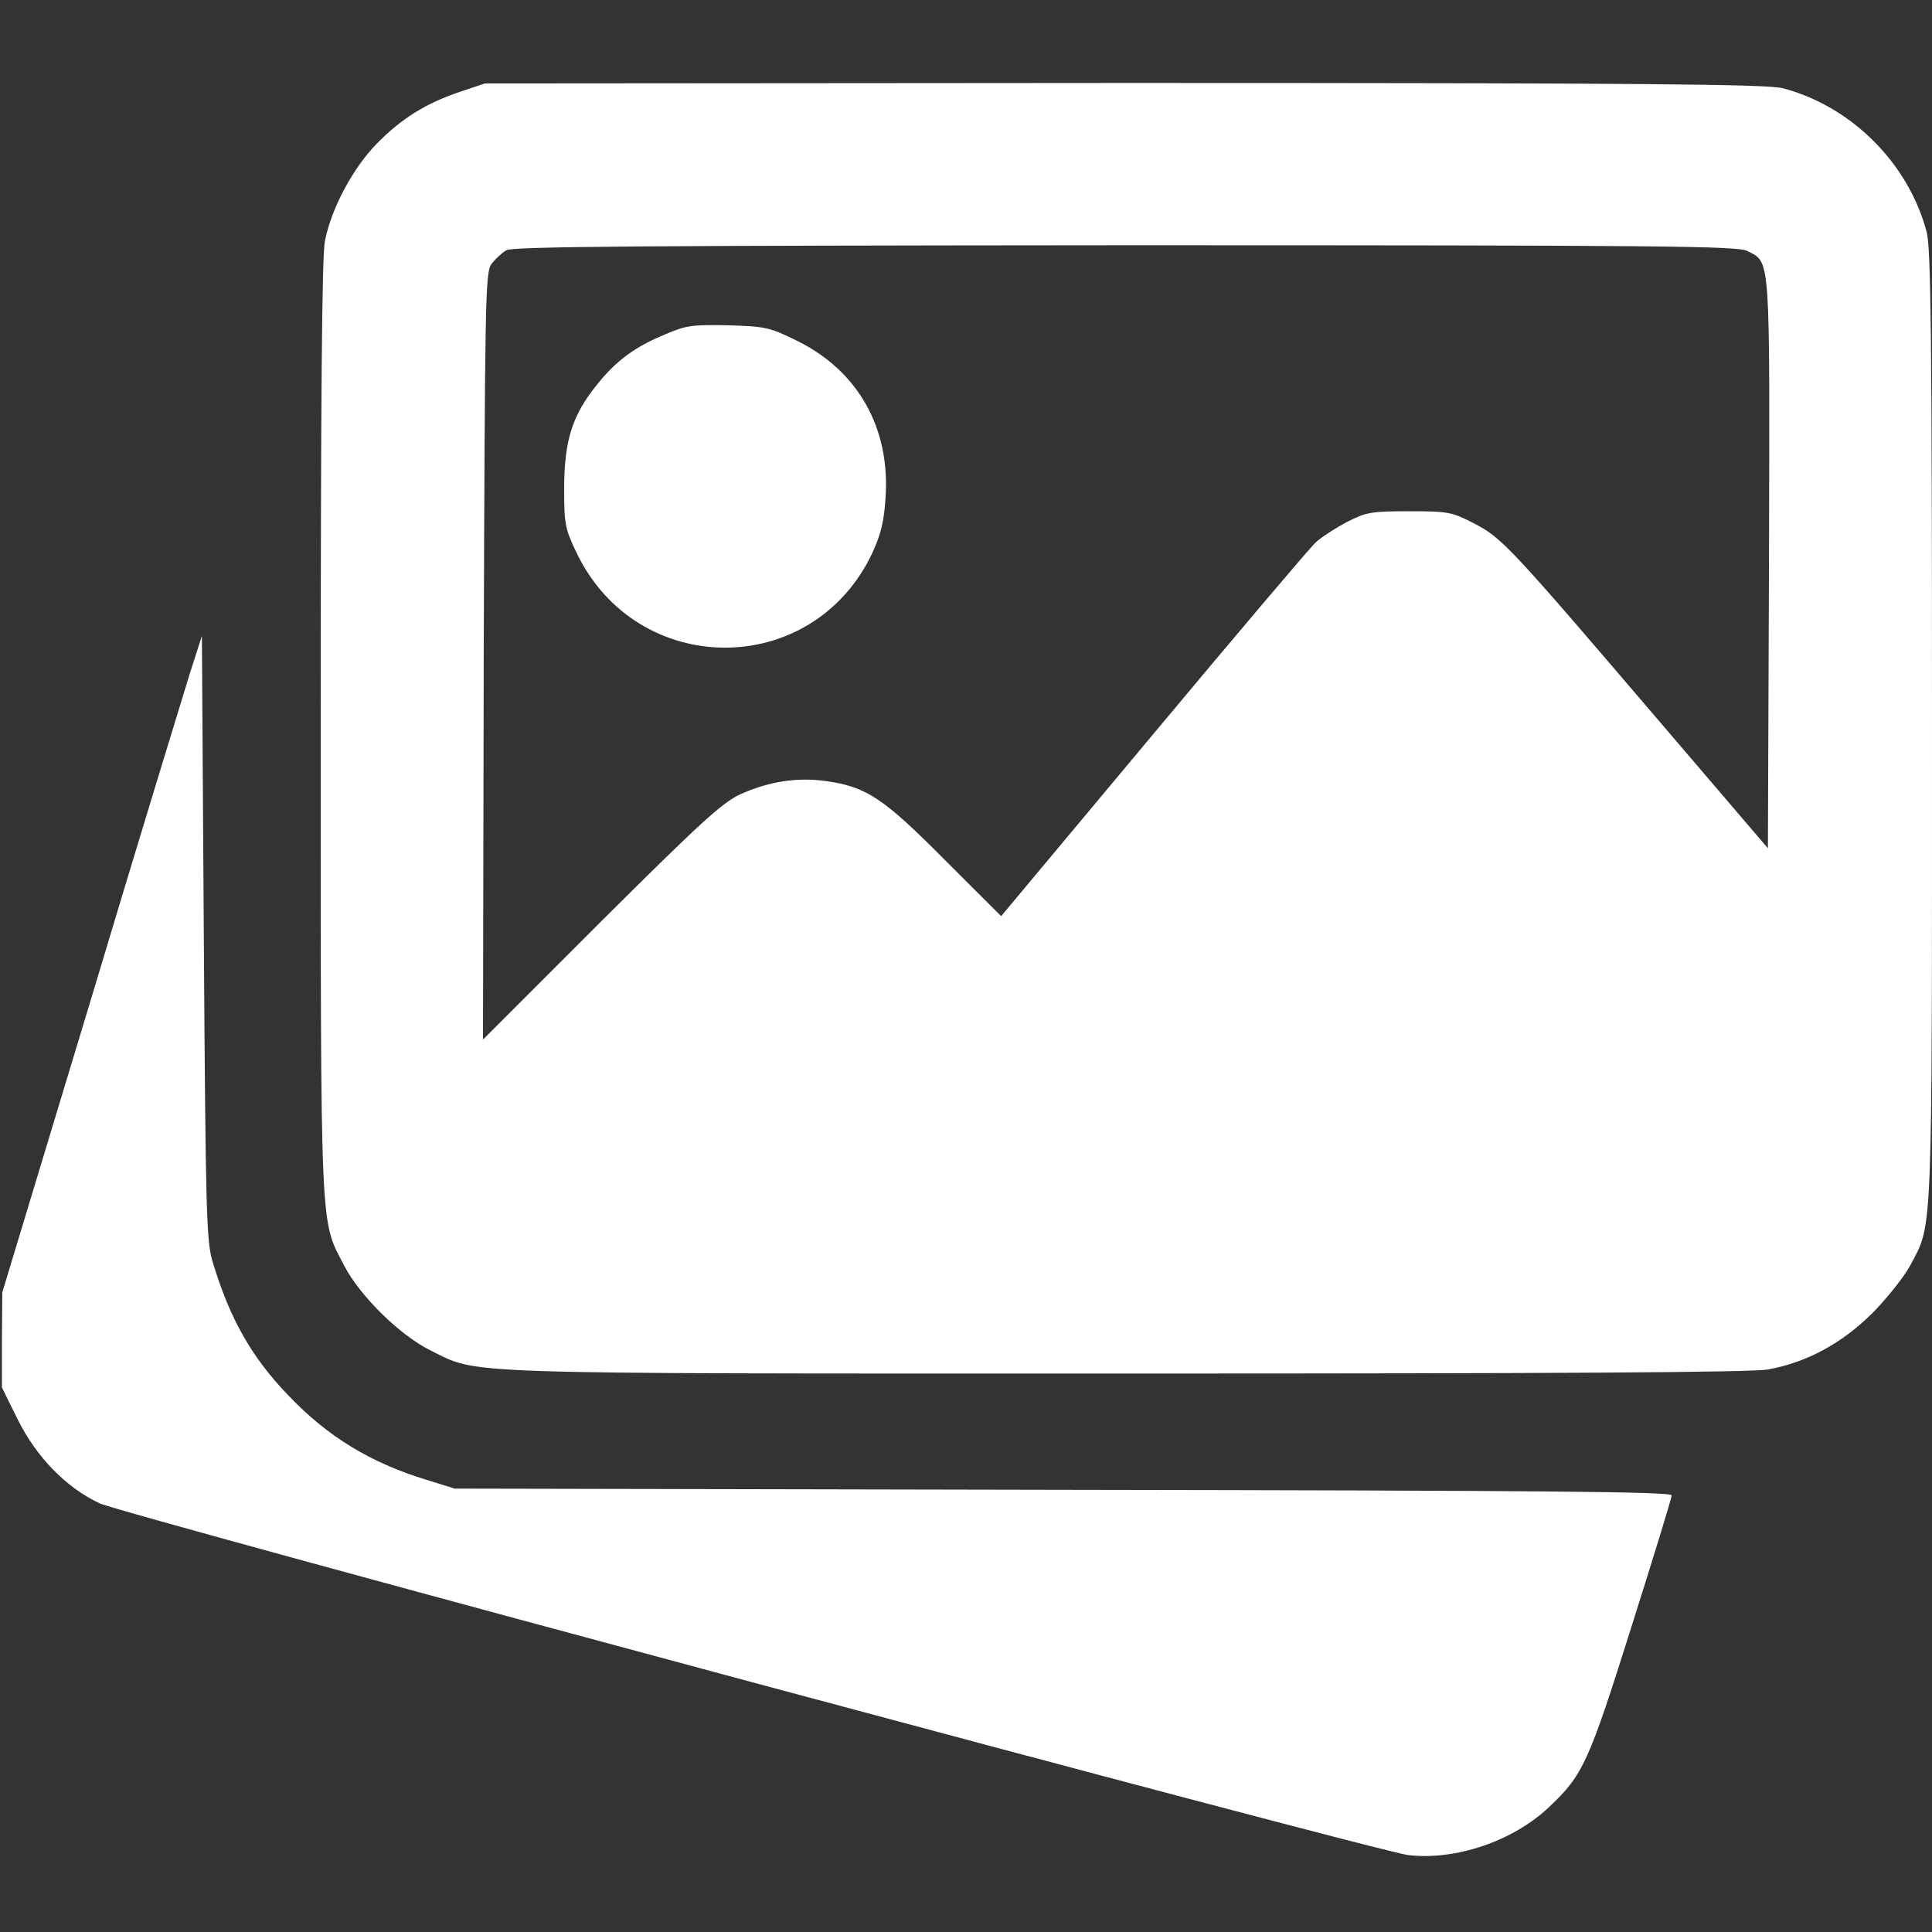<svg width="16" height="16" viewBox="0 0 16 16" fill="none" xmlns="http://www.w3.org/2000/svg">
<rect x="0" y="0" width="16" height="16" fill="#333333" stroke="none"/>
<path d="M3.813 0.759C3.525 0.856 3.325 0.981 3.119 1.191C2.922 1.394 2.747 1.719 2.691 1.994C2.666 2.109 2.656 3.341 2.656 6.025C2.656 10.281 2.65 10.094 2.85 10.481C2.984 10.737 3.313 11.059 3.566 11.184C3.972 11.384 3.694 11.375 9.331 11.375C12.903 11.375 14.512 11.366 14.644 11.341C14.969 11.281 15.259 11.122 15.512 10.869C15.634 10.744 15.772 10.569 15.819 10.481C16.006 10.128 16 10.322 16 6.016C16 2.834 15.991 2.047 15.956 1.922C15.806 1.353 15.334 0.881 14.766 0.731C14.637 0.697 13.628 0.687 9.313 0.687L4.016 0.691L3.813 0.759ZM14.469 2.078C14.666 2.178 14.656 2.078 14.65 4.666L14.641 7.025L13.703 5.928C12.506 4.528 12.438 4.453 12.206 4.334C12.025 4.241 11.997 4.234 11.672 4.234C11.356 4.234 11.316 4.241 11.156 4.322C11.062 4.372 10.944 4.447 10.894 4.494C10.844 4.541 10.238 5.256 9.547 6.084L8.291 7.587L7.825 7.122C7.316 6.609 7.175 6.516 6.844 6.469C6.603 6.434 6.366 6.472 6.131 6.578C5.981 6.647 5.797 6.816 4.975 7.634L4 8.609L4.006 5.437C4.016 2.481 4.019 2.259 4.069 2.187C4.1 2.147 4.156 2.094 4.194 2.072C4.25 2.041 5.328 2.034 9.322 2.031C13.781 2.031 14.387 2.037 14.469 2.078Z" fill="white"/>
<path d="M5.516 2.766C5.263 2.869 5.106 2.984 4.95 3.178C4.741 3.434 4.675 3.641 4.672 4.031C4.672 4.338 4.678 4.375 4.772 4.572C5.272 5.625 6.731 5.628 7.225 4.578C7.297 4.419 7.322 4.316 7.334 4.116C7.372 3.541 7.103 3.069 6.6 2.822C6.378 2.713 6.344 2.703 6.034 2.694C5.737 2.688 5.684 2.694 5.516 2.766Z" fill="white"/>
<path d="M1.572 5.578C1.519 5.75 1.144 6.972 0.747 8.297L0.019 10.703L0.016 11.097V11.491L0.147 11.756C0.303 12.069 0.547 12.319 0.825 12.45C1.019 12.541 11.4 15.331 11.662 15.363C12.056 15.409 12.531 15.247 12.828 14.966C13.113 14.697 13.156 14.597 13.512 13.469C13.694 12.894 13.844 12.406 13.844 12.384C13.844 12.353 12.781 12.344 8.806 12.338L3.766 12.328L3.534 12.256C3.066 12.113 2.712 11.897 2.388 11.556C2.084 11.241 1.903 10.922 1.762 10.453C1.709 10.281 1.703 10.053 1.688 7.766L1.672 5.266L1.572 5.578Z" fill="white"/>
</svg>
